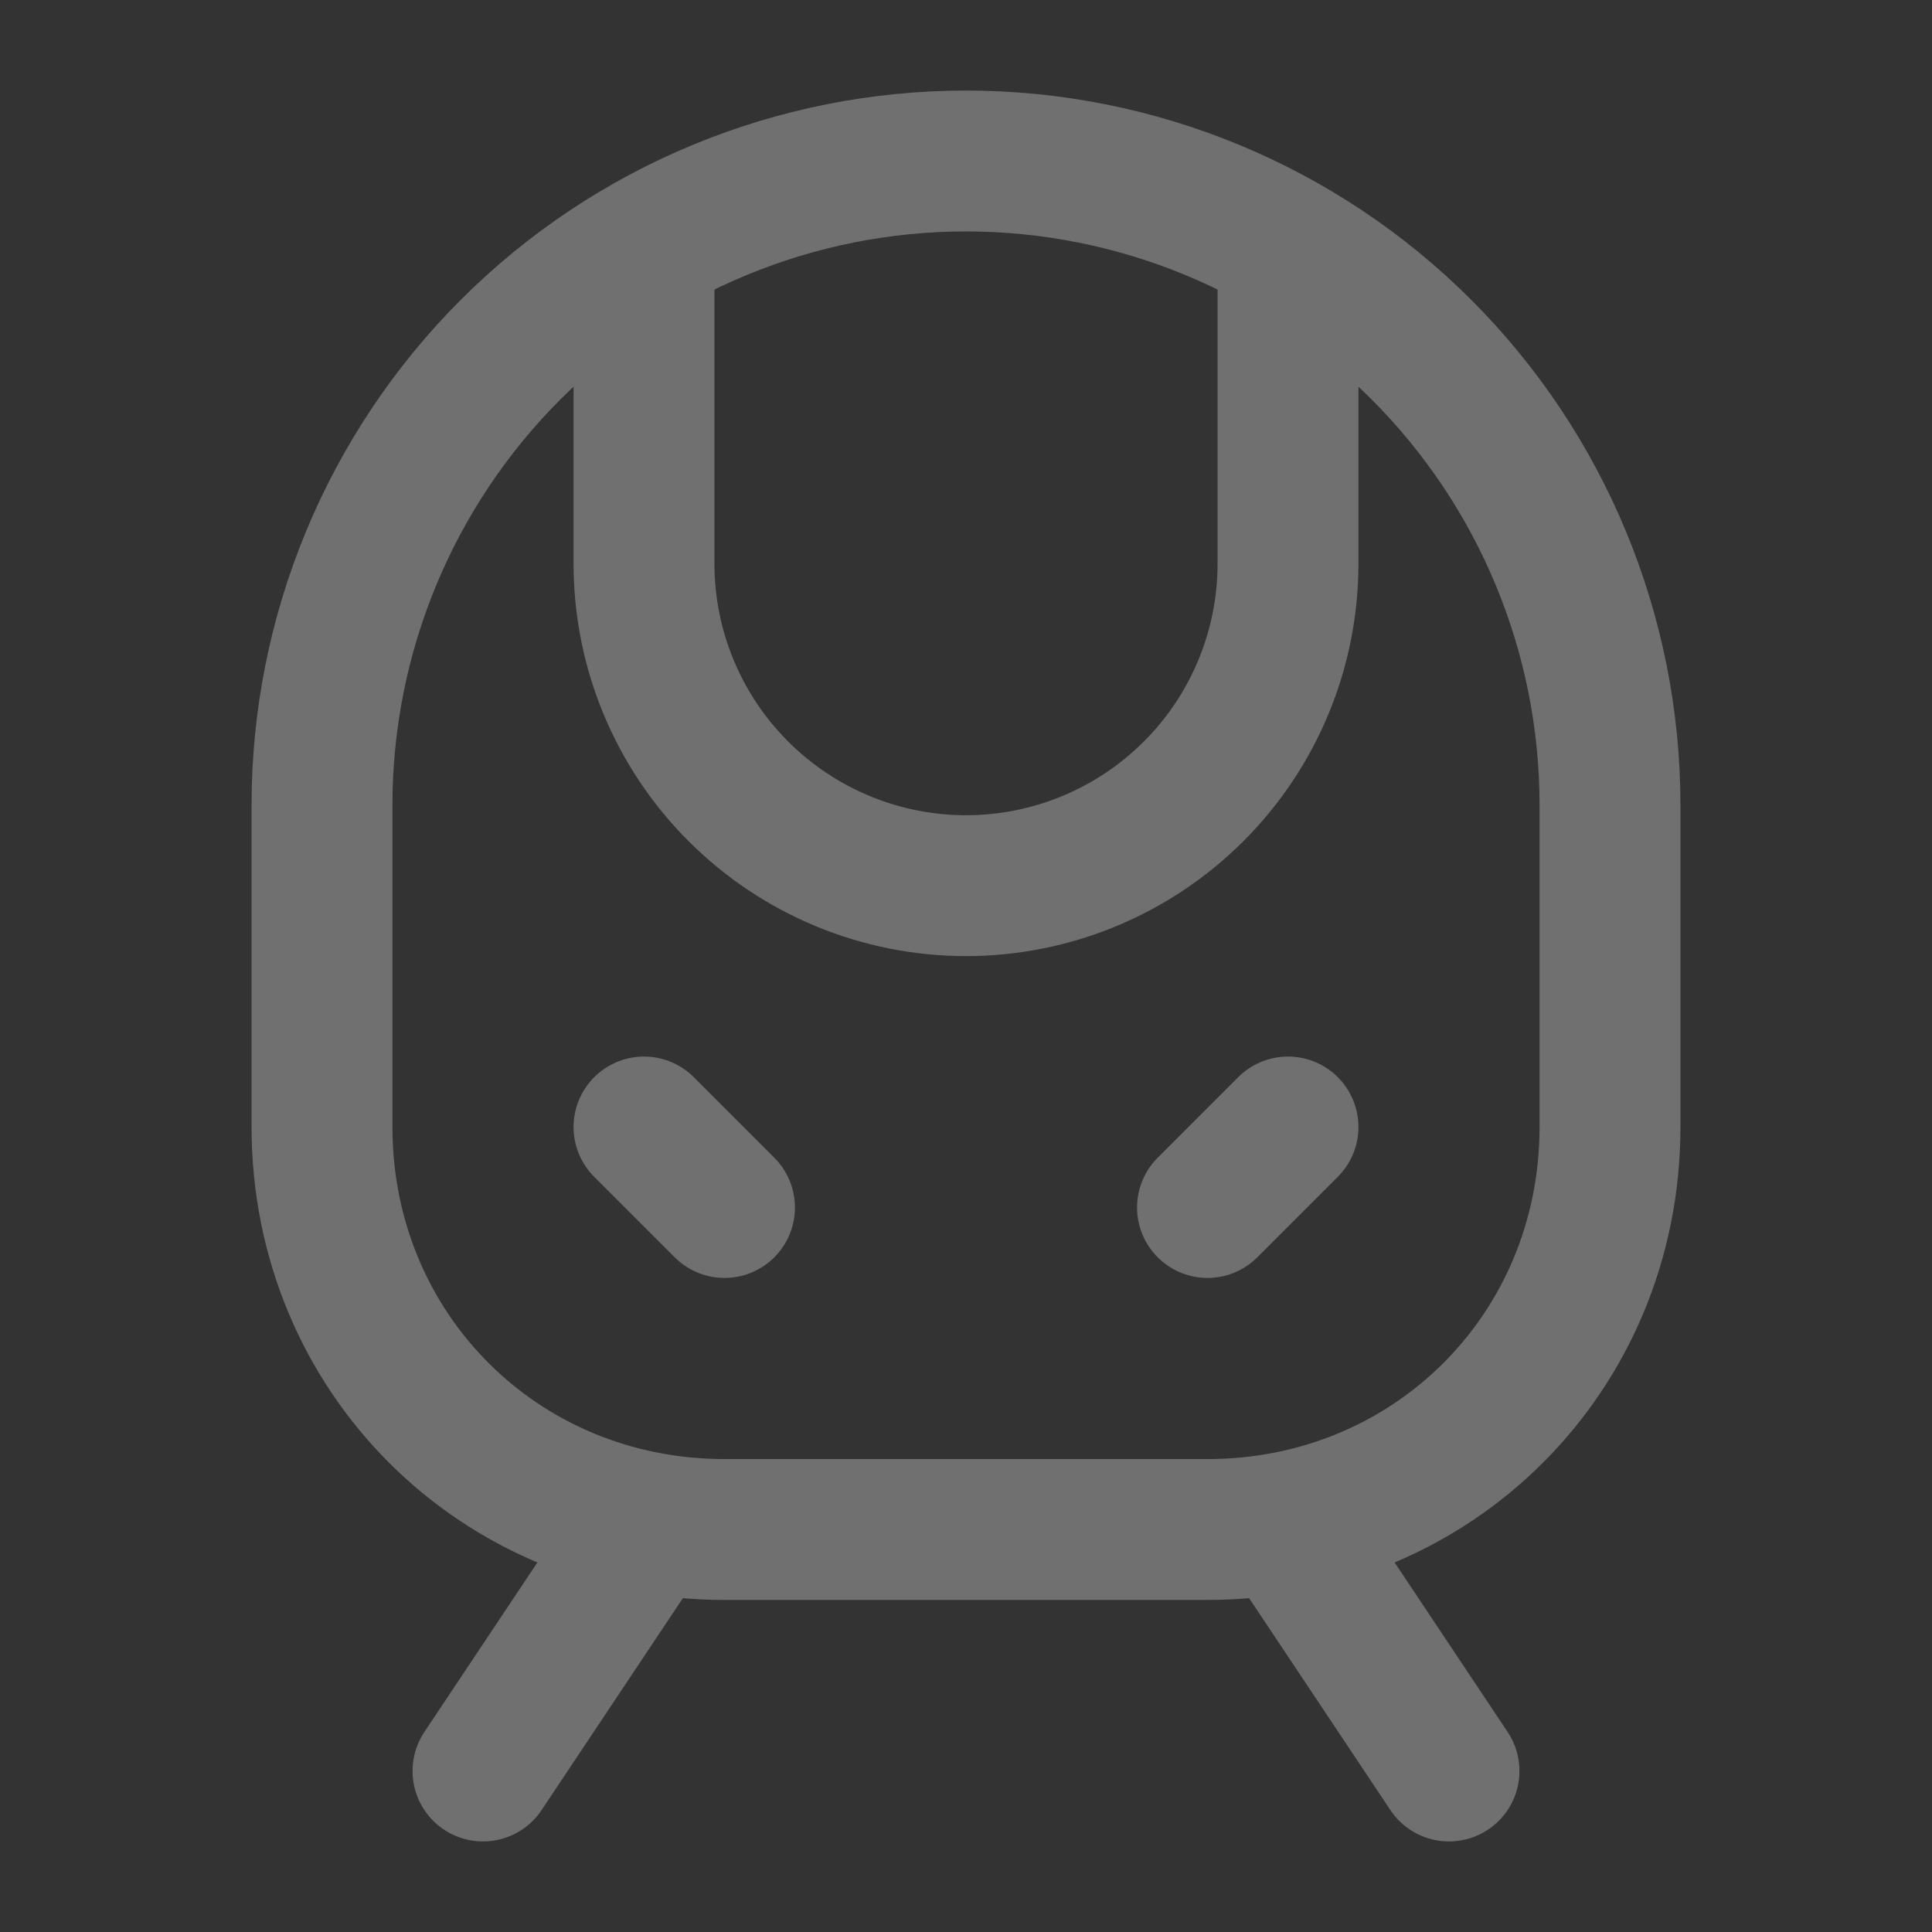 <?xml version="1.0" encoding="UTF-8"?> <svg xmlns="http://www.w3.org/2000/svg" width="24" height="24" viewBox="0 0 24 24" fill="none"><rect x="0" y="0" width="24" height="24" fill="#333333" stroke="none"/><g opacity="0.3"><path d="M8 3.102V7.002C8 8.062 8.421 9.08 9.172 9.83C9.922 10.58 10.939 11.002 12 11.002C13.061 11.002 14.078 10.58 14.828 9.83C15.579 9.08 16 8.062 16 7.002V3.102" stroke="white" stroke-width="1.75" stroke-linecap="round" stroke-linejoin="round"></path><path d="M9 15L8 14" stroke="white" stroke-width="1.75" stroke-linecap="round" stroke-linejoin="round"></path><path d="M15 15L16 14" stroke="white" stroke-width="1.75" stroke-linecap="round" stroke-linejoin="round"></path><path d="M9 19C6.2 19 4 16.8 4 14V10C4 7.878 4.843 5.843 6.343 4.343C7.843 2.843 9.878 2 12 2C14.122 2 16.157 2.843 17.657 4.343C19.157 5.843 20 7.878 20 10V14C20 16.8 17.8 19 15 19H9Z" stroke="white" stroke-width="1.75" stroke-linecap="round" stroke-linejoin="round"></path><path d="M8 19L6 22" stroke="white" stroke-width="1.75" stroke-linecap="round" stroke-linejoin="round"></path><path d="M16 19L18 22" stroke="white" stroke-width="1.75" stroke-linecap="round" stroke-linejoin="round"></path></g></svg> 